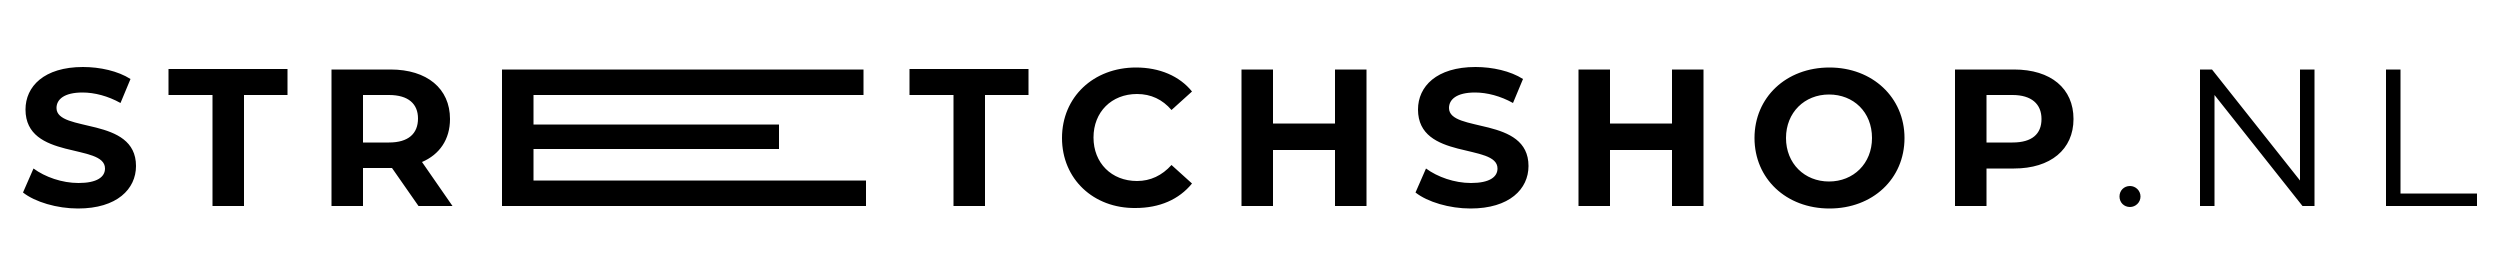<svg xmlns="http://www.w3.org/2000/svg" xml:space="preserve" style="enable-background:new 0 0 500 55.1" viewBox="0 0 500 55.1"><switch><g><path d="M190.6 19h-8.7v-5.2h23.8V19H197v22.2h-6.3V19zm21.8 8.6c0-8.2 6.3-14.1 14.8-14.1 4.7 0 8.7 1.7 11.2 4.8l-4.1 3.7c-1.8-2.1-4.1-3.2-6.9-3.2-5.1 0-8.7 3.6-8.7 8.7s3.6 8.7 8.7 8.7c2.7 0 5-1.1 6.9-3.2l4.1 3.7c-2.6 3.2-6.5 4.9-11.3 4.9-8.4.1-14.7-5.8-14.7-14zm60.9-13.7v27.3H267V30h-12.4v11.2h-6.3V13.9h6.3v10.8H267V13.9h6.3zm9.8 24.6 2.1-4.8c2.3 1.7 5.7 2.9 9 2.9 3.7 0 5.3-1.2 5.3-2.9 0-5.1-15.9-1.6-15.9-11.8 0-4.6 3.7-8.5 11.5-8.5 3.4 0 7 .8 9.5 2.4l-2 4.8c-2.5-1.4-5.2-2.1-7.6-2.1-3.7 0-5.2 1.4-5.2 3.1 0 5 15.9 1.6 15.9 11.6 0 4.6-3.8 8.5-11.6 8.5-4.2 0-8.6-1.3-11-3.2zm57.6-24.6v27.3h-6.3V30H322v11.2h-6.3V13.9h6.3v10.8h12.4V13.9h6.3zm10.2 13.7c0-8.1 6.3-14.1 15-14.1 8.6 0 15 6 15 14.1 0 8.2-6.4 14.1-15 14.1-8.7 0-15-6-15-14.1zm23.5 0c0-5.2-3.7-8.7-8.6-8.7-4.9 0-8.6 3.6-8.6 8.7s3.7 8.7 8.6 8.7c4.9 0 8.6-3.6 8.6-8.7zm40.3-3.8c0 6.1-4.6 9.9-11.9 9.9h-5.5v7.5H391V13.9h11.8c7.4 0 11.9 3.8 11.9 9.9zm-6.4 0c0-3-2-4.8-5.8-4.8h-5.2v9.5h5.2c3.9 0 5.8-1.7 5.8-4.7zm15.6 15.5c0-1.2.9-2.1 2.1-2.1 1.1 0 2.1.9 2.1 2.1s-1 2.1-2.1 2.1c-1.2 0-2.1-.9-2.1-2.1zm39-25.4v27.3h-2.4L442.9 19v22.2H440V13.9h2.4L460 36.1V13.9h2.9zm14.3 0h2.9v24.8h15.3v2.5h-18.2V13.9zM4.6 38.5l2.1-4.8c2.3 1.7 5.7 2.9 9 2.9 3.7 0 5.3-1.2 5.3-2.9 0-5.1-15.9-1.6-15.9-11.8 0-4.6 3.7-8.5 11.5-8.5 3.4 0 7 .8 9.5 2.4l-2 4.8c-2.5-1.4-5.2-2.1-7.6-2.1-3.7 0-5.2 1.4-5.2 3.1 0 5 15.9 1.6 15.9 11.6 0 4.6-3.8 8.5-11.6 8.5-4.2 0-8.6-1.3-11-3.2zM42.4 19h-8.7v-5.2h23.8V19h-8.7v22.2h-6.3V19zm41.3 22.2-5.3-7.6h-5.8v7.6h-6.3V13.9h11.8c7.3 0 11.9 3.8 11.9 9.9 0 4.1-2.1 7.1-5.6 8.6l6.1 8.8h-6.8zM77.8 19h-5.2v9.5h5.2c3.9 0 5.8-1.8 5.8-4.8 0-2.9-1.9-4.7-5.8-4.7zm95.4 17.1v5.1h-72.8V13.9h72.3V19h-66v5.9h49.1v4.9h-49.1v6.3h66.5z"/></g></switch></svg>